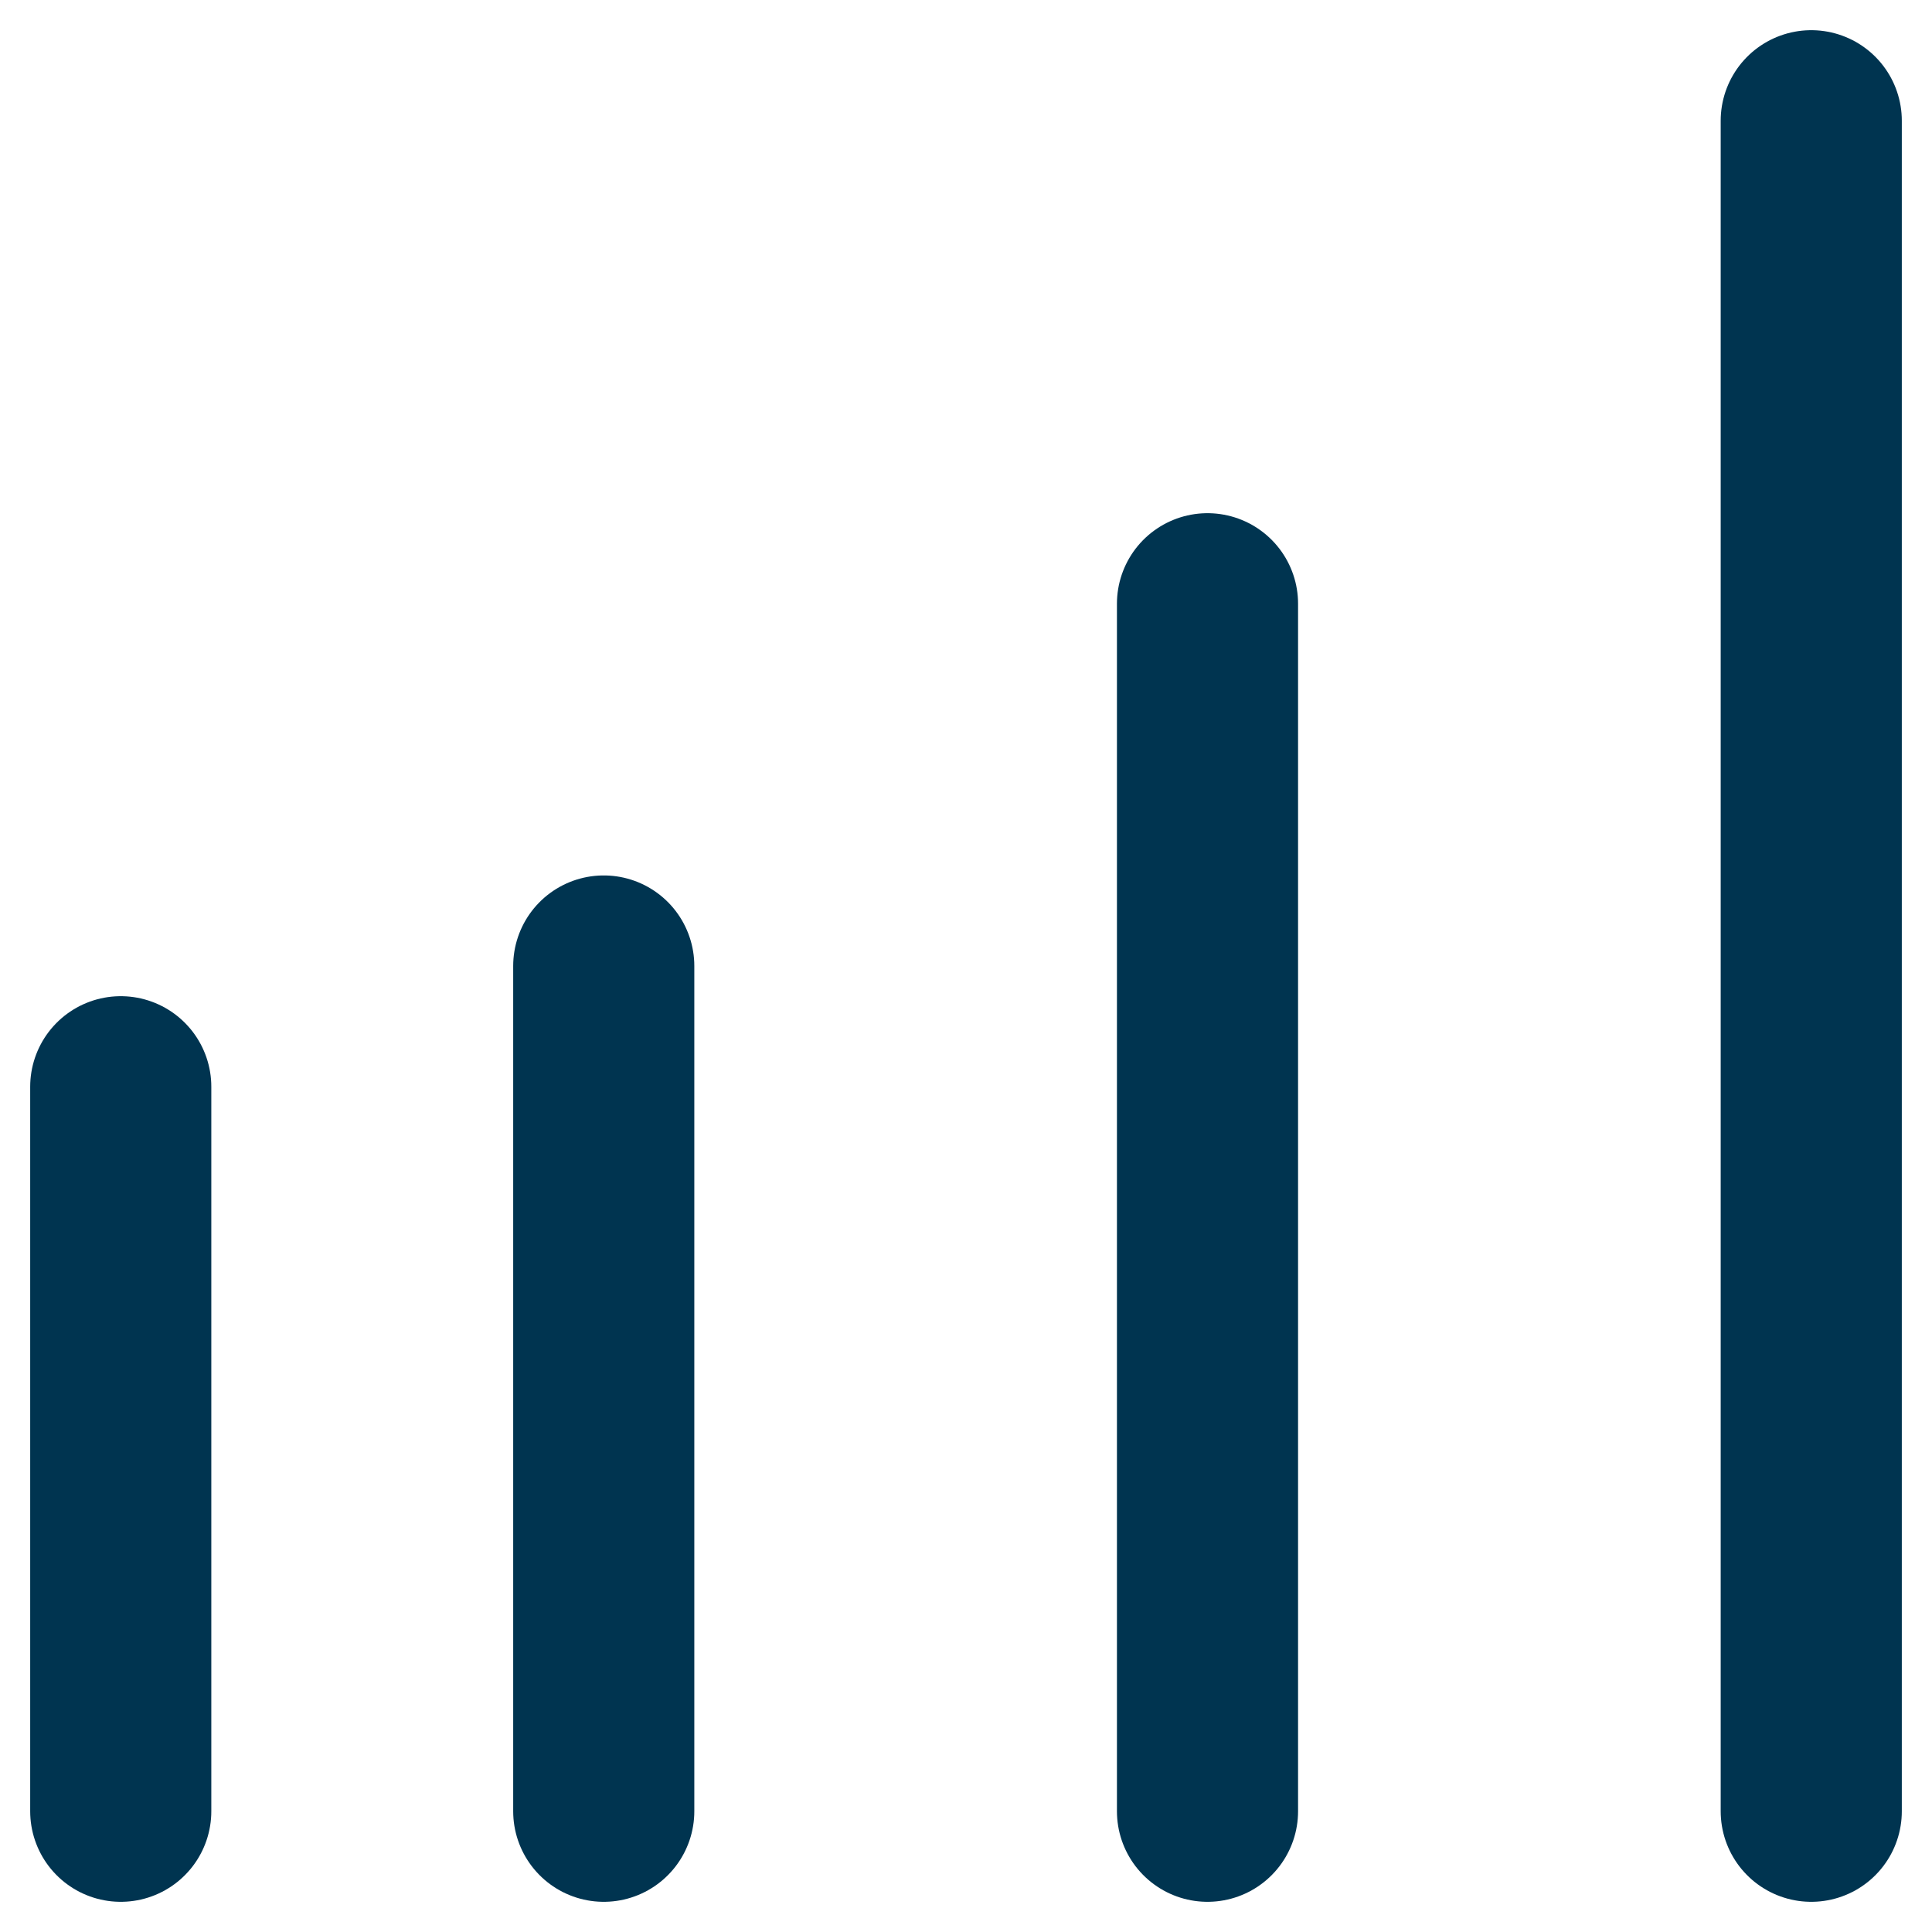<svg width="16" height="16" viewBox="0 0 16 16" fill="none" xmlns="http://www.w3.org/2000/svg">
<g id="Group 1000004525">
<path id="Vector 38" d="M15 1V15" stroke="#003450" stroke-width="1.5" stroke-linecap="round"/>
<path id="Vector 39" d="M10 5V15" stroke="#003450" stroke-width="1.5" stroke-linecap="round"/>
<path id="Vector 40" d="M5 8V15" stroke="#003450" stroke-width="1.5" stroke-linecap="round"/>
<path id="Vector 41" d="M1 9V15" stroke="#003450" stroke-width="1.5" stroke-linecap="round"/>
</g>
</svg>
